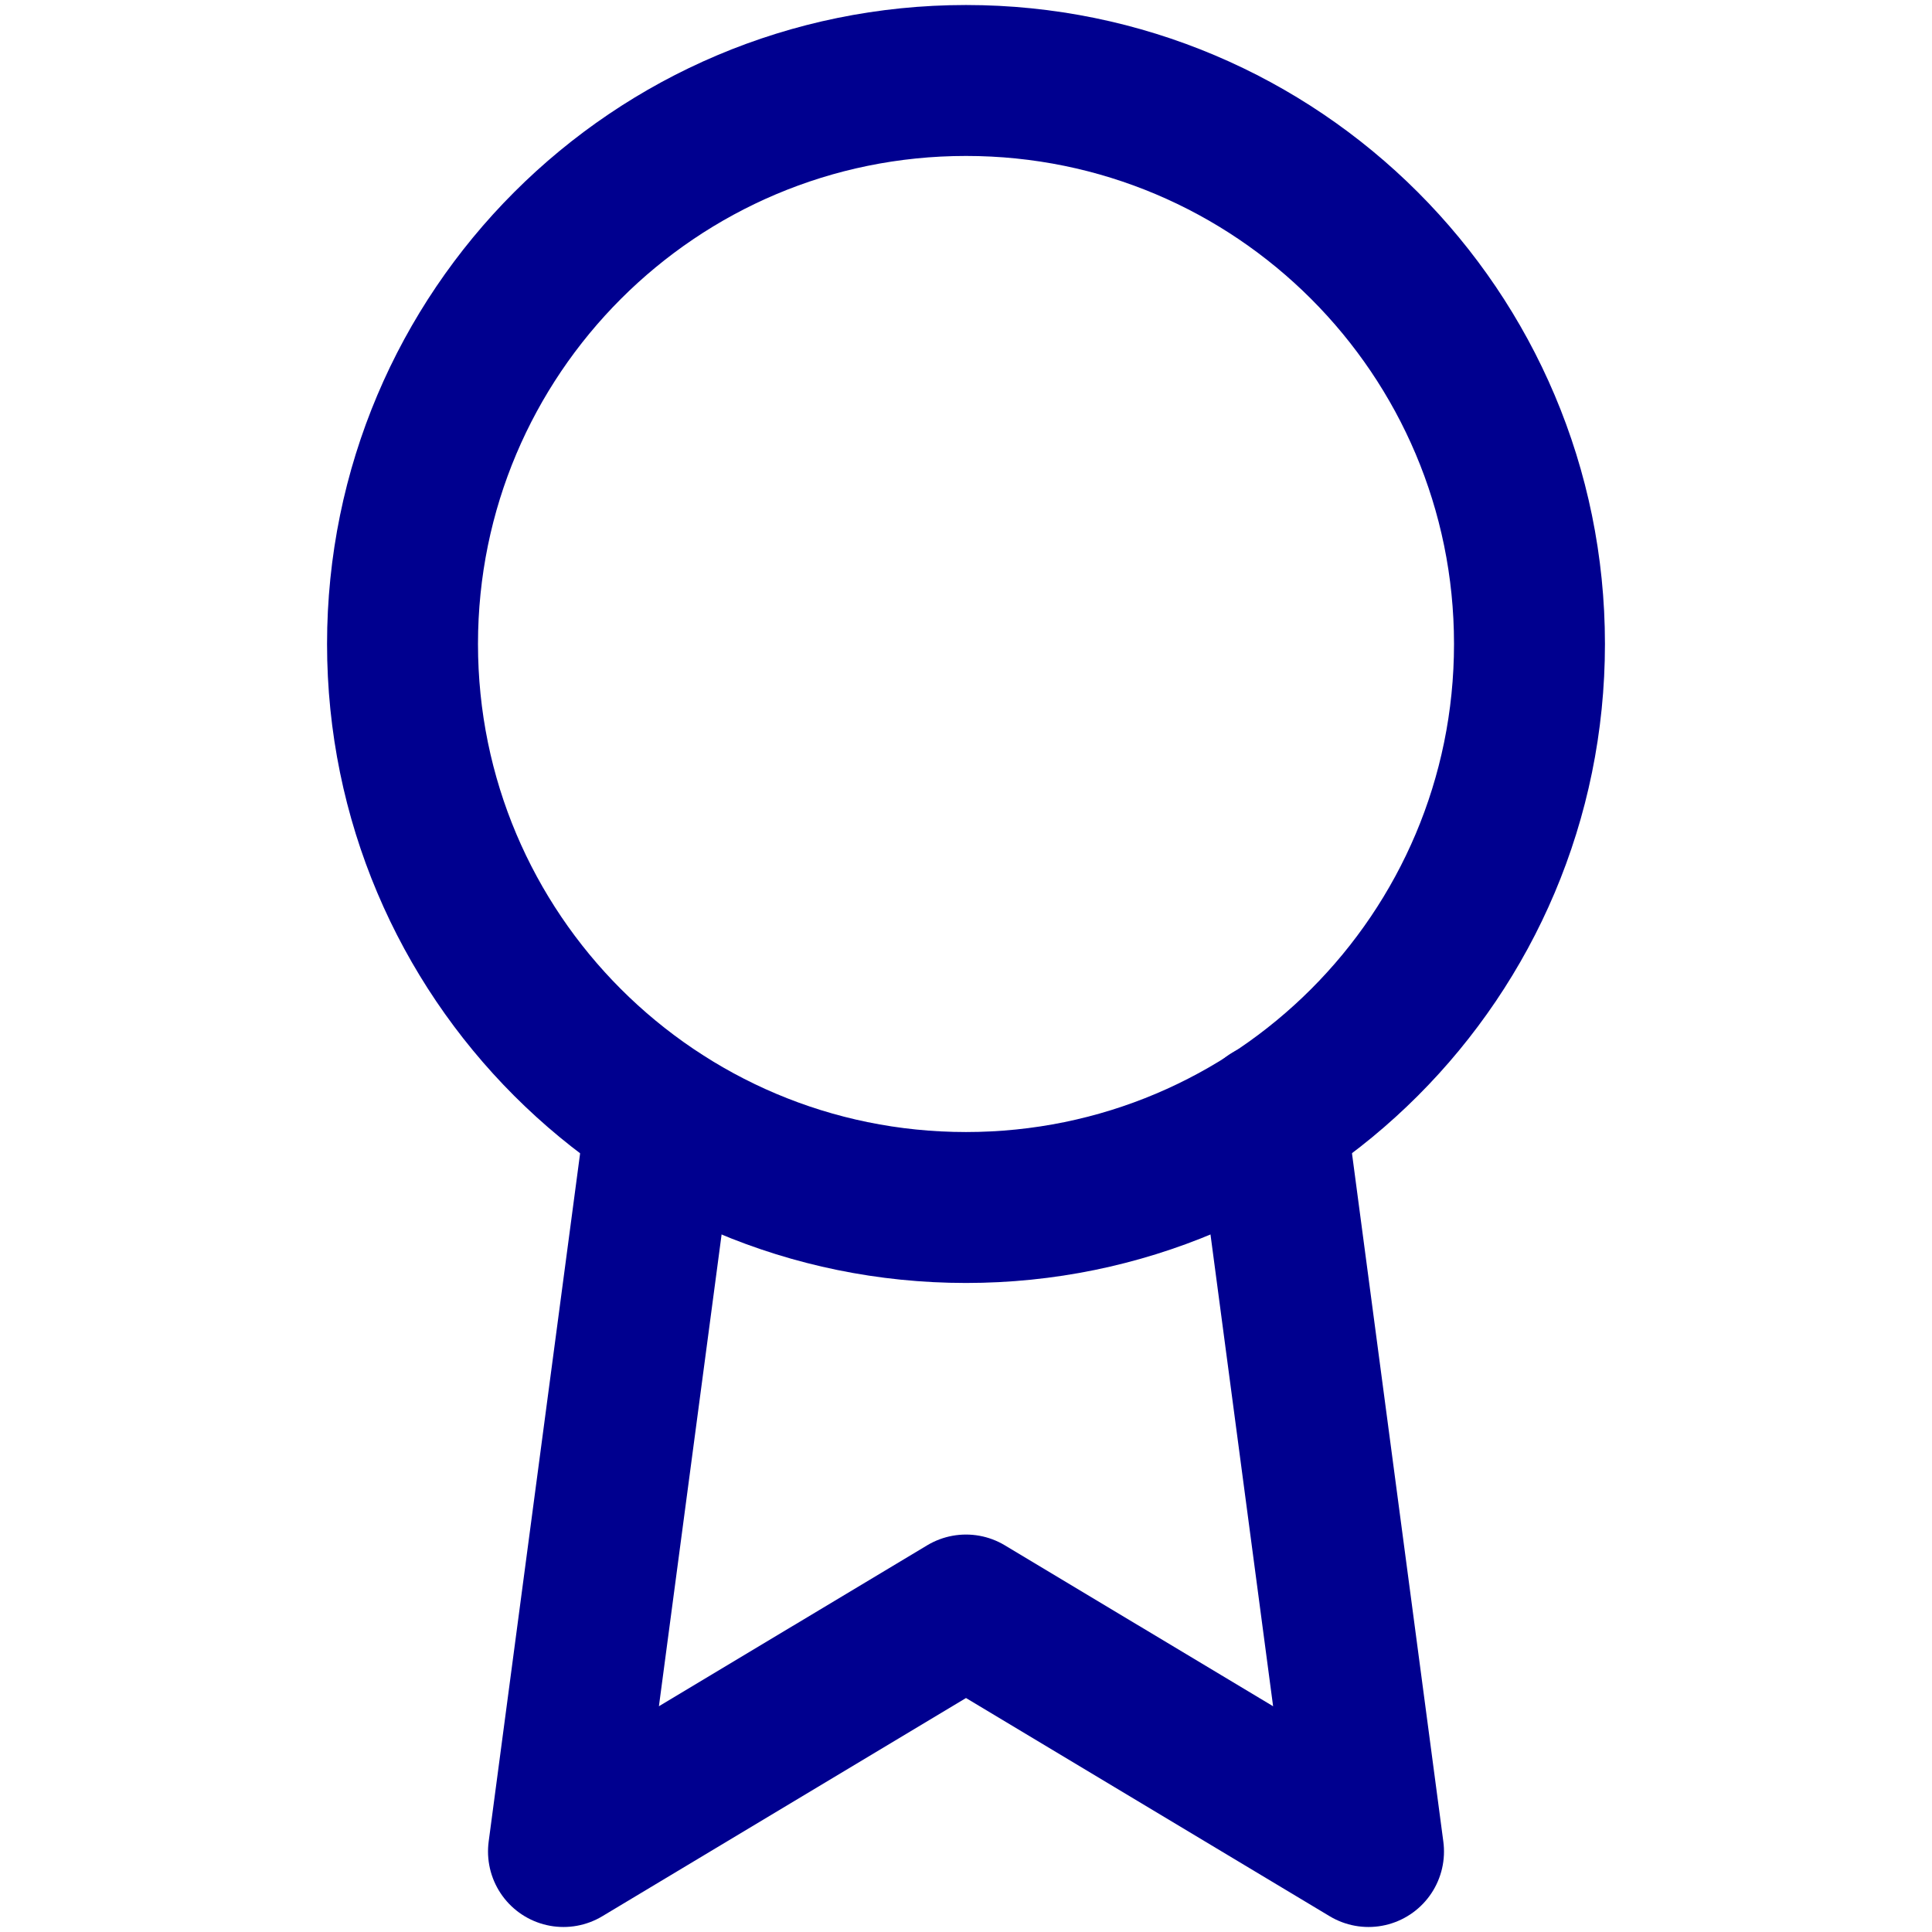 <svg width="32" height="32" viewBox="0 0 32 32" fill="none" xmlns="http://www.w3.org/2000/svg">
<path d="M16 20C21.155 20 25.333 15.821 25.333 10.666C25.333 5.512 21.155 1.333 16 1.333C10.845 1.333 6.667 5.512 6.667 10.666C6.667 15.821 10.845 20 16 20Z" stroke="#00008F" stroke-width="2.5" stroke-linecap="round" stroke-linejoin="round"/>
<path d="M10.947 18.52L9.333 30.667L16 26.667L22.667 30.667L21.053 18.507" stroke="#00008F" stroke-width="2.5" stroke-linecap="round" stroke-linejoin="round"/>
</svg>
